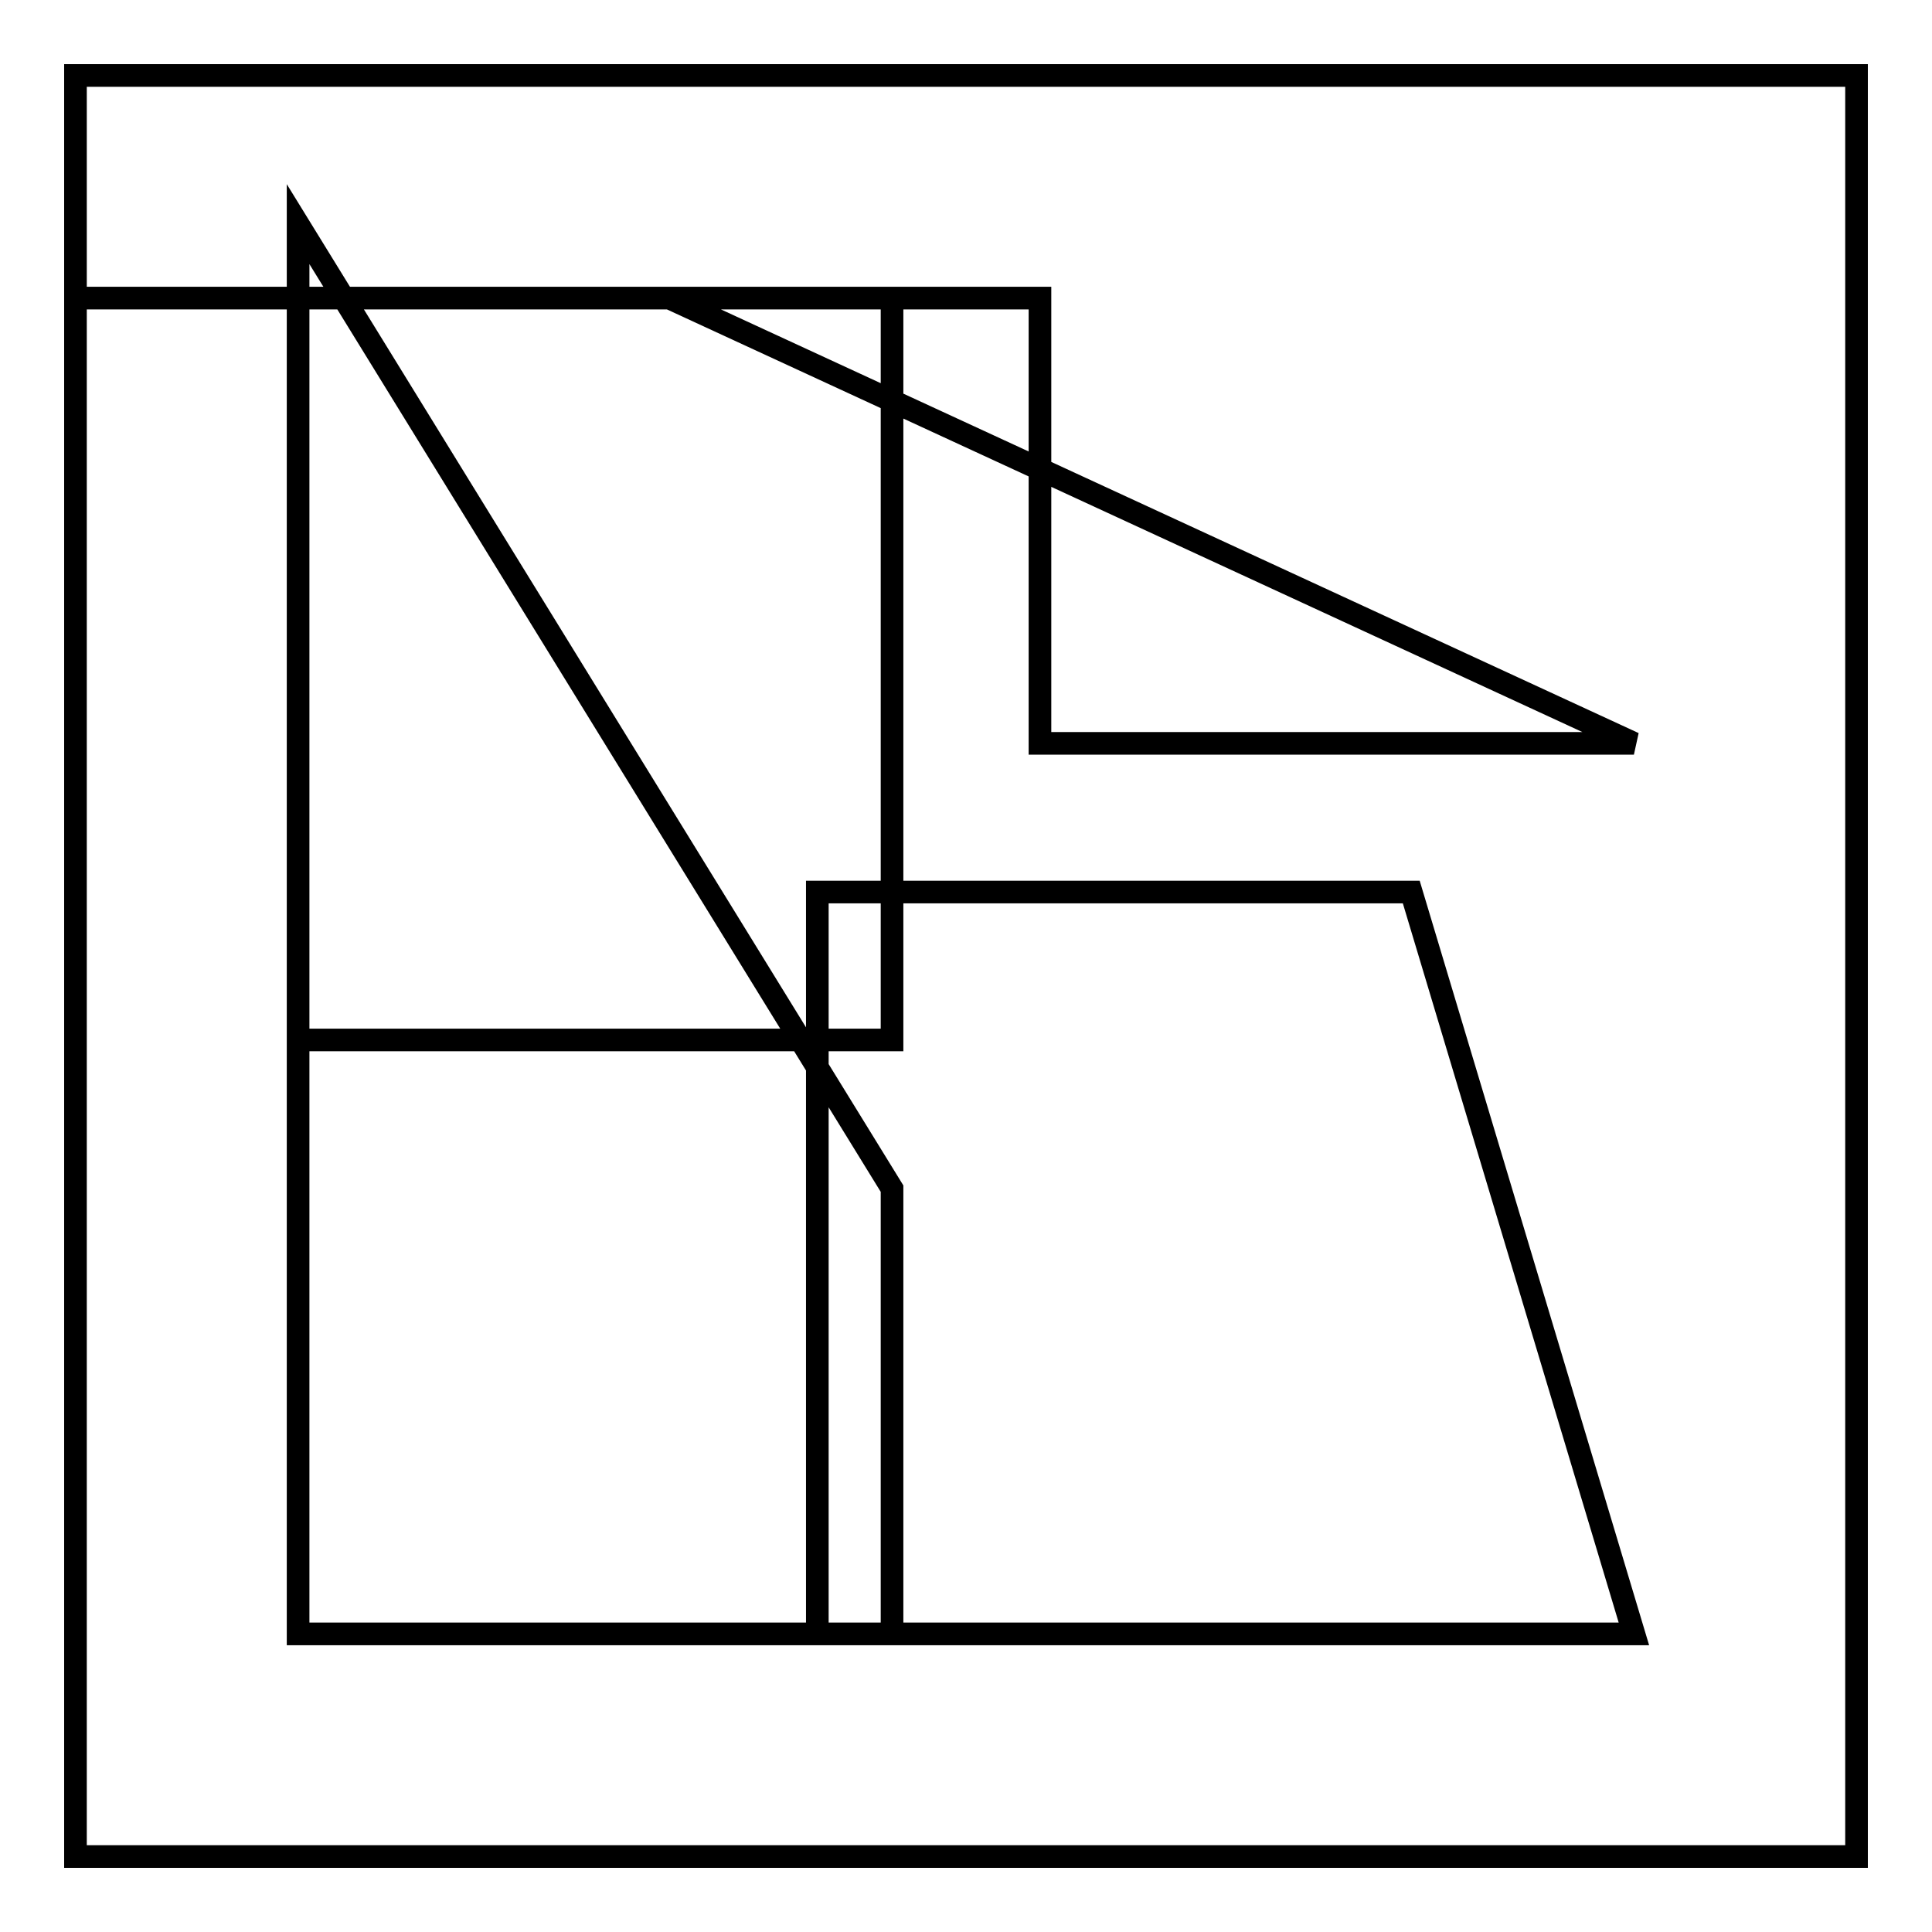 <?xml version="1.0" encoding="utf-8"?>
<!-- Svg Vector Icons : http://www.onlinewebfonts.com/icon -->
<!DOCTYPE svg PUBLIC "-//W3C//DTD SVG 1.1//EN" "http://www.w3.org/Graphics/SVG/1.1/DTD/svg11.dtd">
<svg version="1.1" xmlns="http://www.w3.org/2000/svg" xmlns:xlink="http://www.w3.org/1999/xlink" x="0px" y="0px" viewBox="0 0 256 256" enable-background="new 0 0 256 256" xml:space="preserve">
<g><g><path stroke-width="3" fill-opacity="0" stroke="#000000"  d="M10,10h236v236H10V10z"/><path stroke-width="3" fill-opacity="0" stroke="#000000"  d="M39.5,137.8h78.7V39.5H39.5V137.8L39.5,137.8z M39.5,216.5h78.7v-59L39.5,29.7v59V216.5z M137.8,216.5h78.7L187,118.2h-78.7v98.3H137.8z M137.8,39.5v59h78.7l-127.8-59H10H137.8z"/></g></g>
</svg>